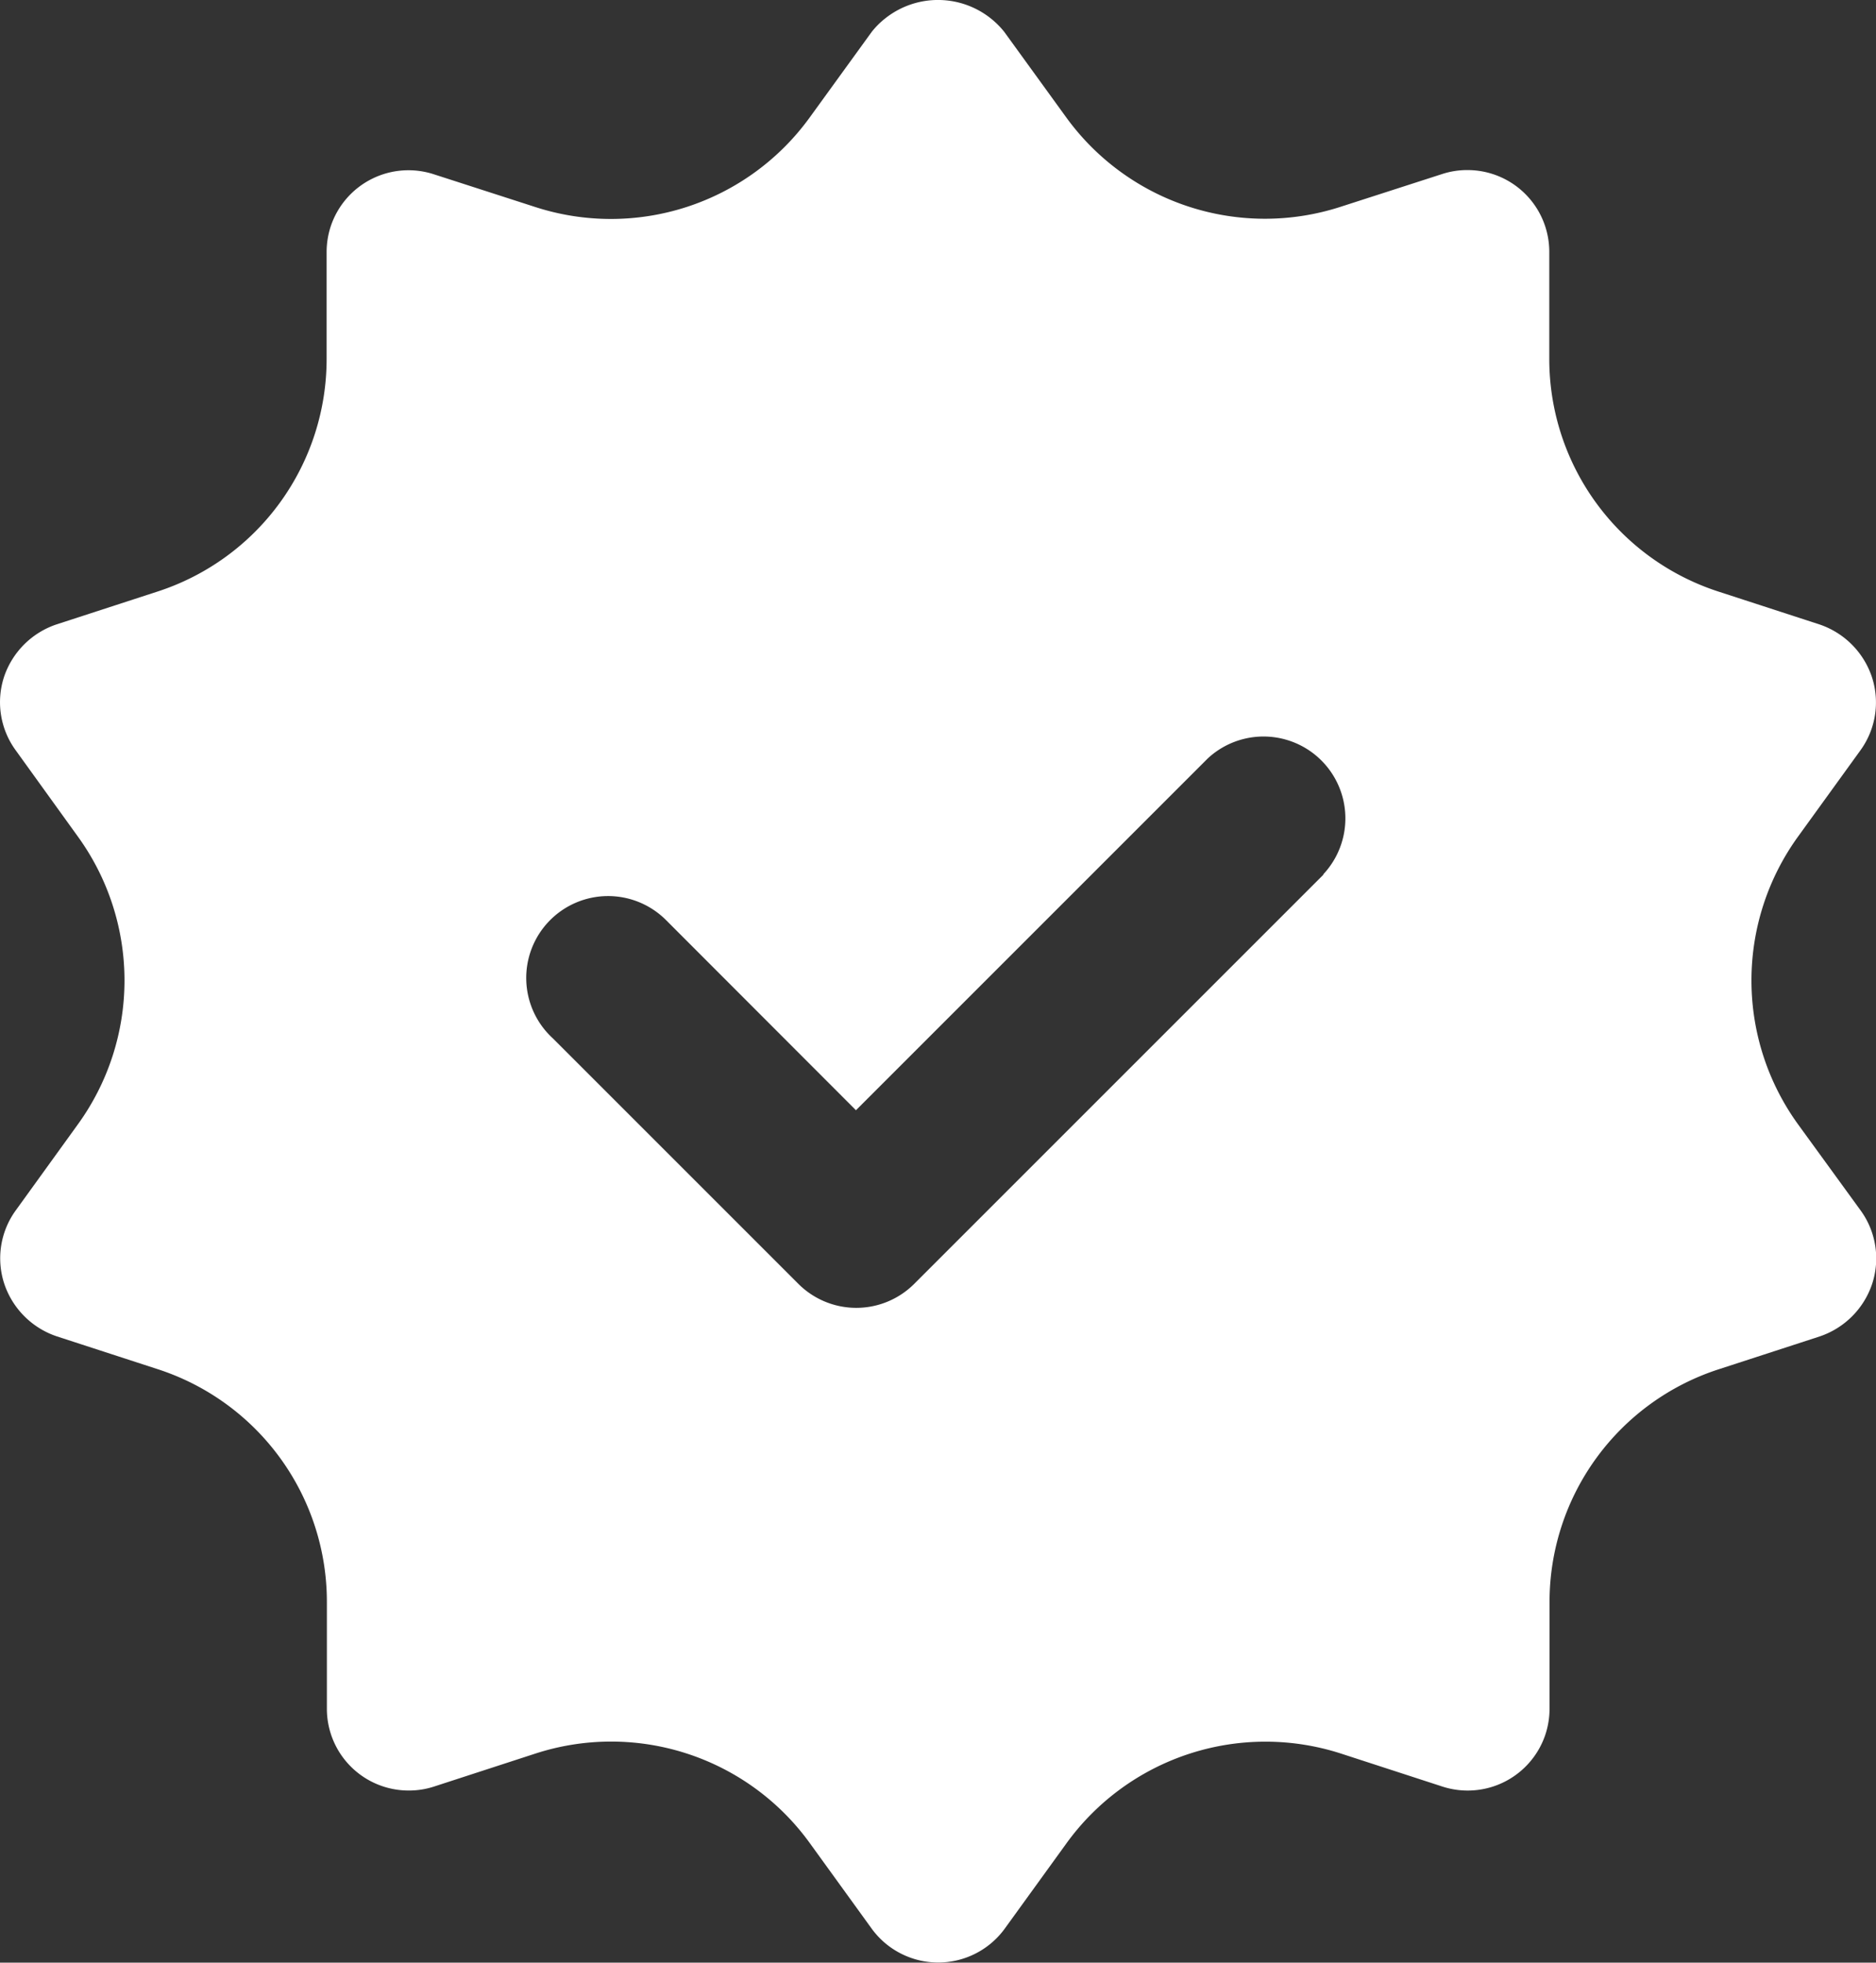<?xml version="1.0" encoding="UTF-8"?> <svg xmlns="http://www.w3.org/2000/svg" xmlns:xlink="http://www.w3.org/1999/xlink" width="35.749" height="37.401" viewBox="0 0 35.749 37.401"><rect x="0" y="0" width="35.749" height="37.401" fill="#333333" stroke="none"/><defs><clipPath id="clip-path"><rect id="Rectangle_41" data-name="Rectangle 41" width="35.749" height="37.401" fill="#fff"></rect></clipPath></defs><g id="Group_190" data-name="Group 190" transform="translate(0)"><g id="Group_36" data-name="Group 36" transform="translate(0 0)" clip-path="url(#clip-path)"><path id="Path_30" data-name="Path 30" d="M34.266,21.43a4.677,4.677,0,0,1,0-5.49L35.452,14.3a1.555,1.555,0,0,0,.218-1.4,1.588,1.588,0,0,0-1-1l-1.918-.624a4.66,4.66,0,0,1-3.229-4.445V4.8a1.558,1.558,0,0,0-1.561-1.558,1.534,1.534,0,0,0-.482.076l-1.934.624a4.677,4.677,0,0,1-5.225-1.7L19.137.608A1.616,1.616,0,0,0,16.867.353a1.527,1.527,0,0,0-.256.256L15.425,2.246a4.677,4.677,0,0,1-5.225,1.7L8.267,3.322a1.561,1.561,0,0,0-1.967,1,1.581,1.581,0,0,0-.076.482V6.831a4.66,4.66,0,0,1-3.229,4.445L1.077,11.9a1.588,1.588,0,0,0-1,1A1.555,1.555,0,0,0,.3,14.3L1.482,15.94a4.677,4.677,0,0,1,0,5.49L.3,23.067a1.555,1.555,0,0,0-.218,1.4,1.588,1.588,0,0,0,1,1l1.918.624a4.66,4.66,0,0,1,3.229,4.445v2.028a1.558,1.558,0,0,0,1.561,1.558,1.534,1.534,0,0,0,.482-.076l1.918-.624a4.67,4.67,0,0,1,5.24,1.7l1.185,1.638a1.568,1.568,0,0,0,2.527,0l1.185-1.638a4.68,4.68,0,0,1,5.24-1.7l1.918.624a1.561,1.561,0,0,0,1.967-1,1.581,1.581,0,0,0,.076-.482V30.538a4.66,4.66,0,0,1,3.229-4.445l1.918-.624a1.588,1.588,0,0,0,1-1,1.555,1.555,0,0,0-.218-1.4ZM25.22,16.668l-7.8,7.8a1.561,1.561,0,0,1-2.205,0l-4.679-4.679A1.56,1.56,0,1,1,12.7,17.543c.014.012.027.027.039.039l3.572,3.576,6.7-6.7a1.56,1.56,0,0,1,2.205,2.205Z" transform="translate(0 -0.001)" fill="#fff"></path></g></g></svg> 